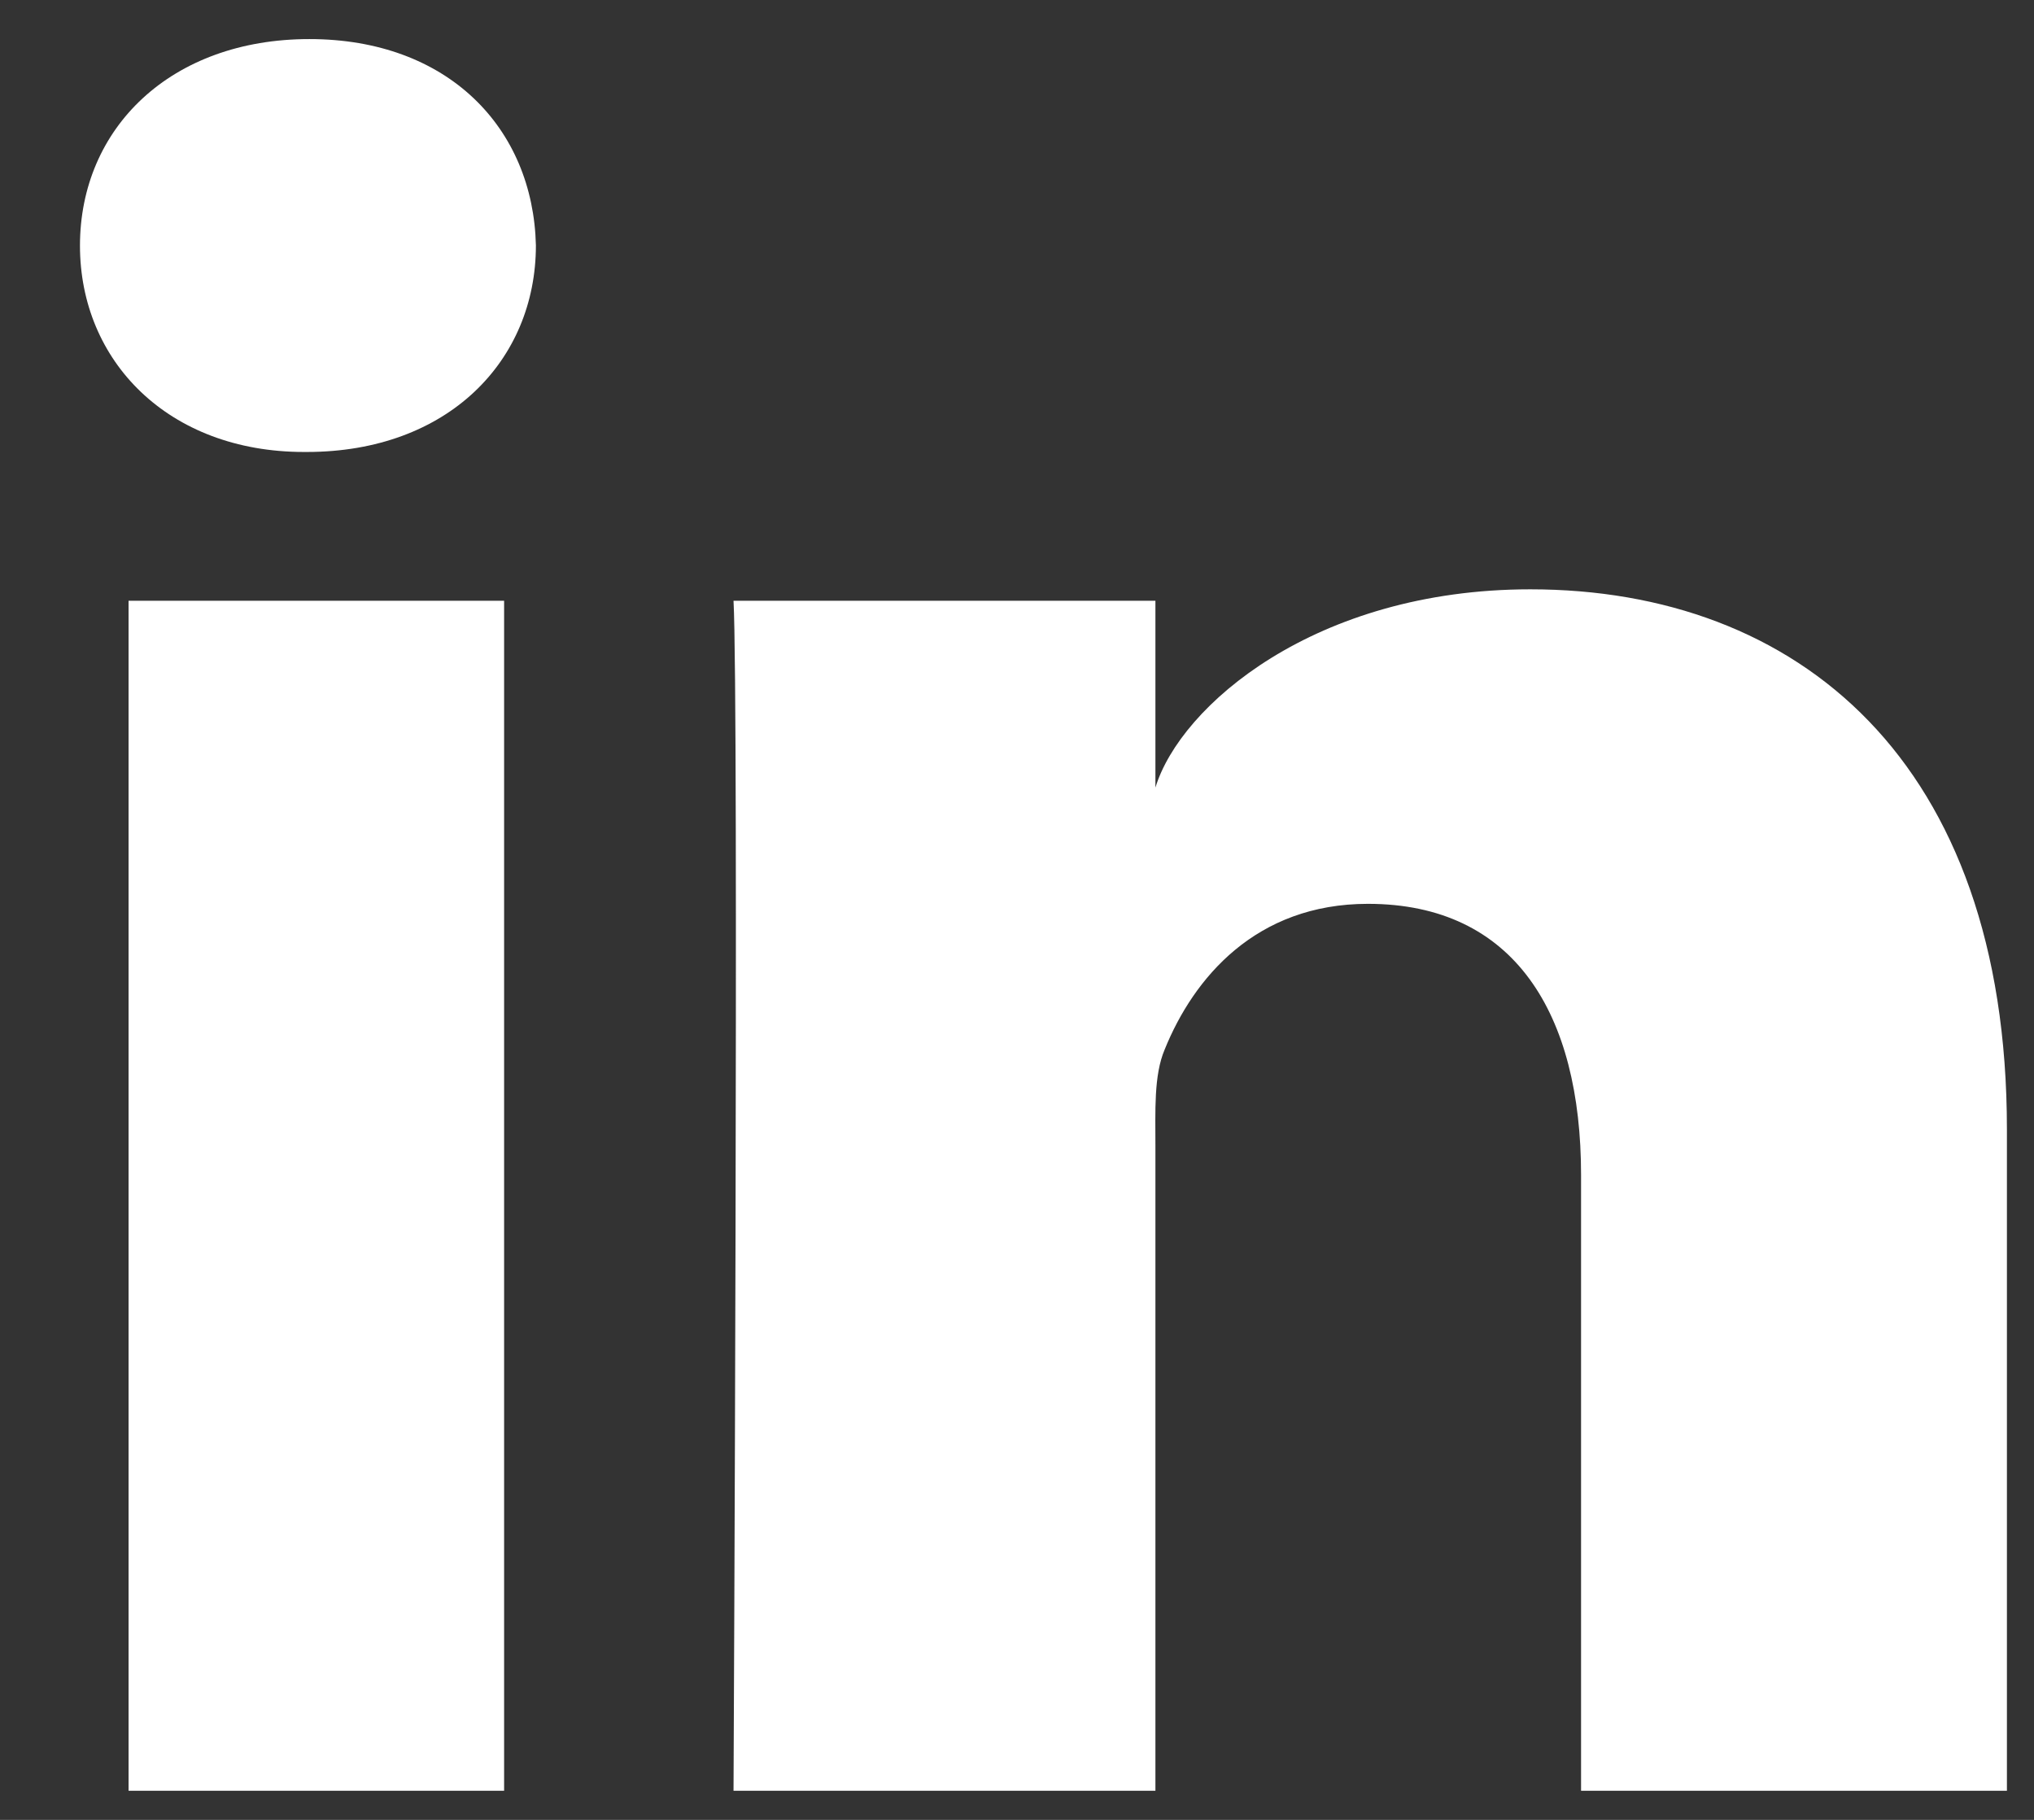 <svg xmlns="http://www.w3.org/2000/svg" width="19" height="17" viewBox="0 0 19 17">
  <rect x="0" y="0" width="19" height="17" fill="#333333" stroke="none"/>
  <path fill="#FFF" fill-rule="evenodd" d="M137.201,5.612 L140.709,5.612 L140.709,16.728 L137.201,16.728 L137.201,5.612 Z M150.295,5.505 C152.788,5.505 154.747,7.104 154.747,10.548 L154.747,16.728 L150.769,16.728 L150.769,10.976 C150.769,9.47 150.147,8.443 148.778,8.443 C147.731,8.443 147.149,9.136 146.879,9.805 C146.777,10.045 146.793,10.379 146.793,10.713 L146.793,16.728 L142.852,16.728 C142.852,16.728 142.902,6.539 142.852,5.612 L146.793,5.612 L146.793,7.357 C147.025,6.594 148.285,5.505 150.295,5.505 Z M138.89,0.365 C140.185,0.365 140.98,1.195 141.006,2.292 C141.006,3.369 140.185,4.222 138.866,4.222 L138.84,4.222 C137.571,4.222 136.747,3.372 136.747,2.295 C136.747,1.197 137.595,0.365 138.89,0.365 Z" transform="translate(-136)"/>
</svg>
